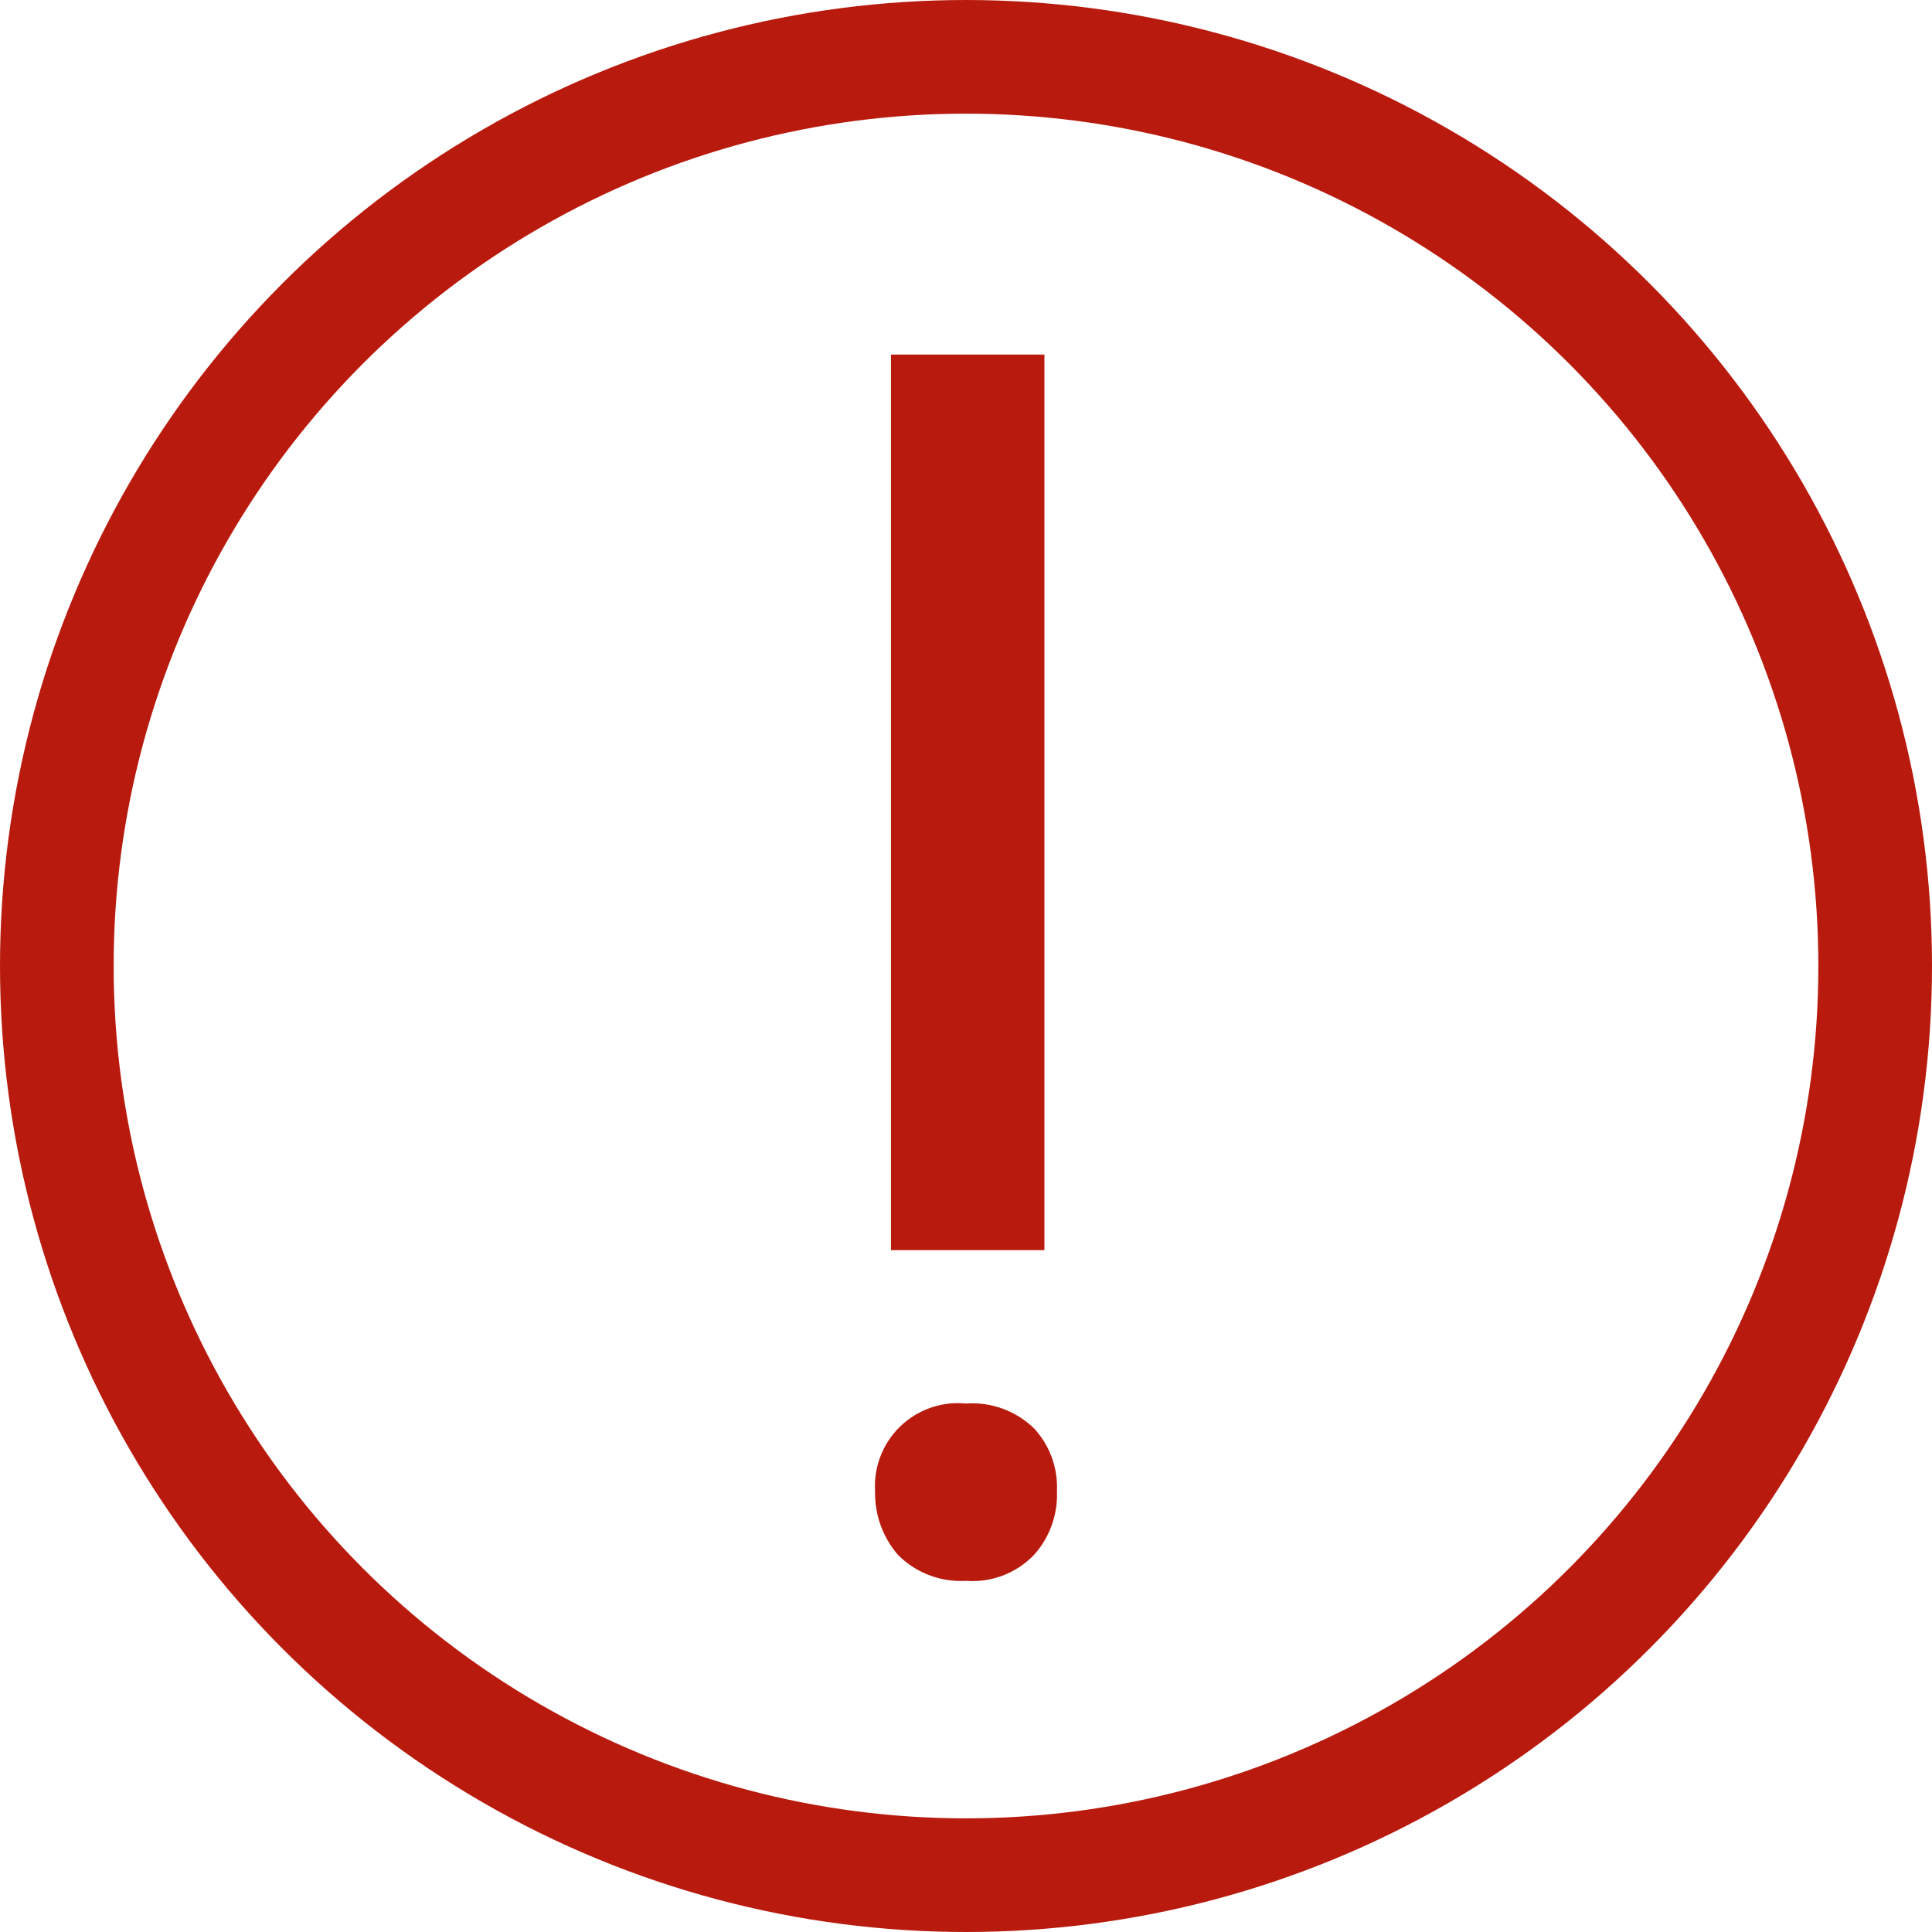 <svg xmlns="http://www.w3.org/2000/svg" viewBox="0 0 17 17"><defs><style>.cls-1{fill:#b91a0e;}.cls-2{fill:none;stroke:#b91a0e;stroke-miterlimit:10;}</style></defs><g id="Layer_2" data-name="Layer 2"><g id="Layer_1-2" data-name="Layer 1"><path class="cls-1" d="M9.3,13.12a.79.79,0,0,1-.2.56.75.75,0,0,1-.6.23.78.78,0,0,1-.6-.23.83.83,0,0,1-.2-.56.73.73,0,0,1,.8-.77.78.78,0,0,1,.6.22.76.76,0,0,1,.2.55m-1.46-10H9.19V11H7.84Z"/><circle class="cls-2" cx="8.5" cy="8.5" r="8"/></g></g></svg>